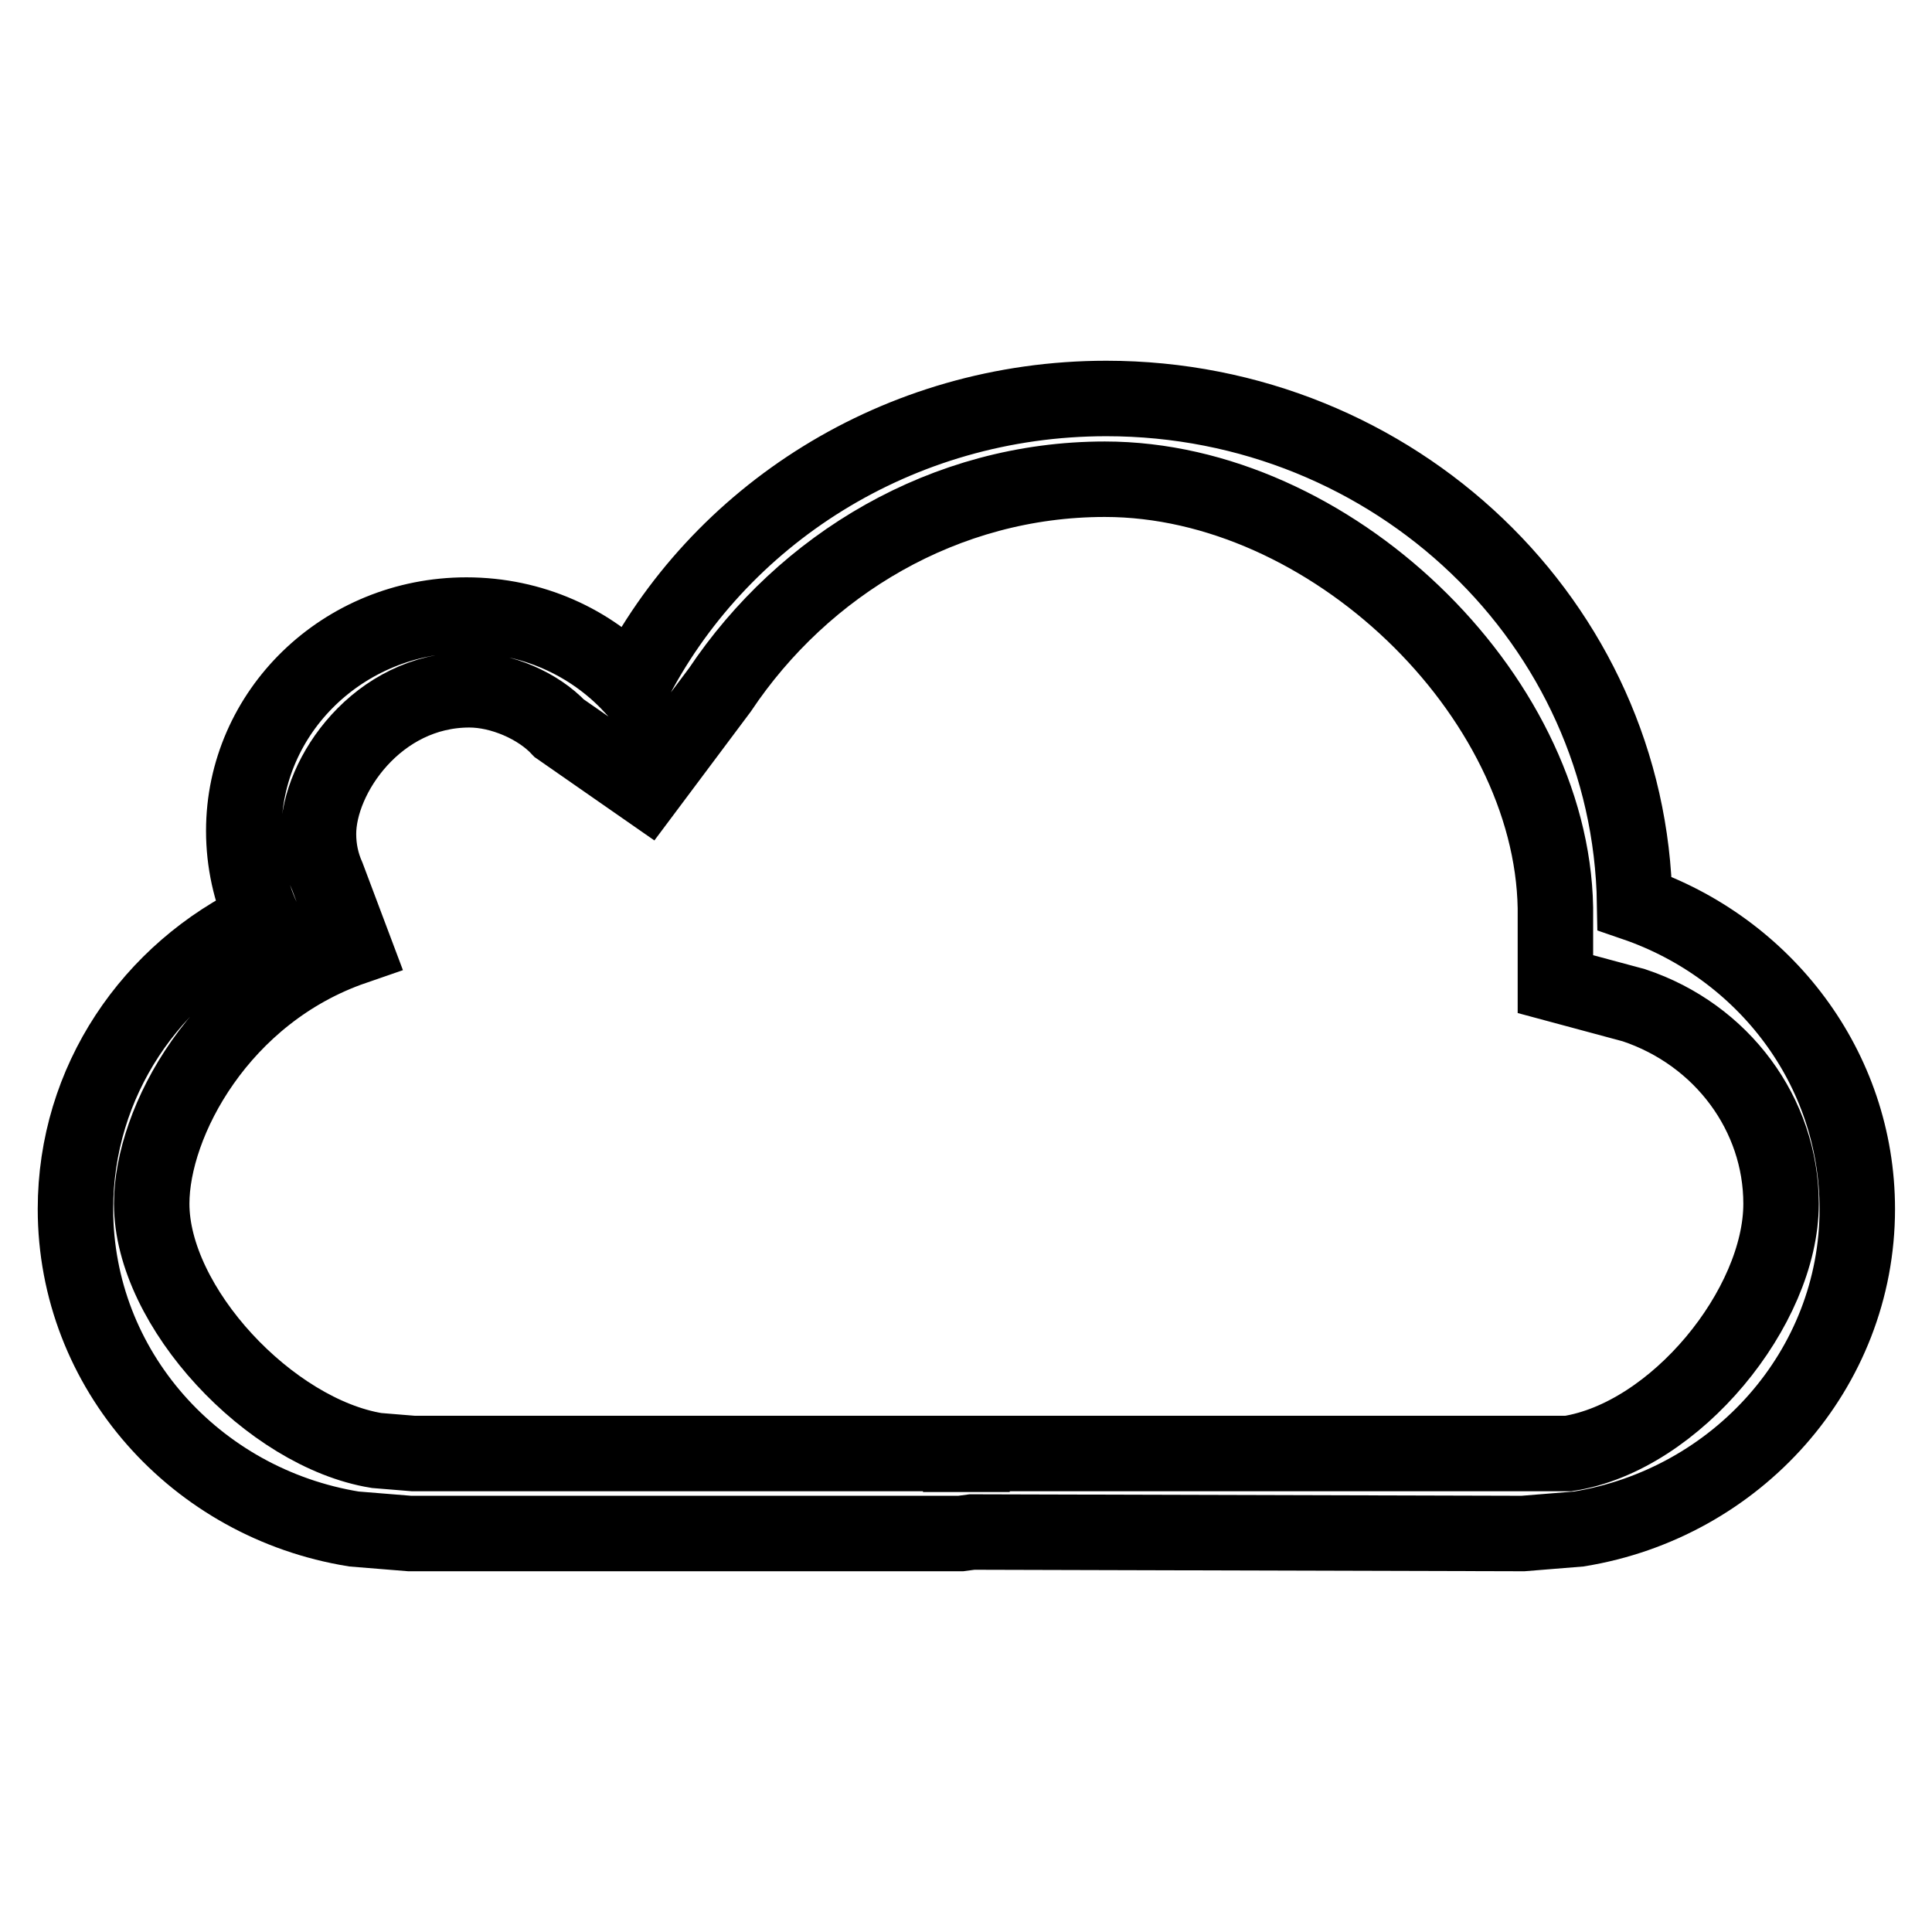 <?xml version="1.0" encoding="utf-8"?>
<!-- Svg Vector Icons : http://www.onlinewebfonts.com/icon -->
<!DOCTYPE svg PUBLIC "-//W3C//DTD SVG 1.1//EN" "http://www.w3.org/Graphics/SVG/1.1/DTD/svg11.dtd">
<svg version="1.1" xmlns="http://www.w3.org/2000/svg" xmlns:xlink="http://www.w3.org/1999/xlink" x="0px" y="0px" viewBox="0 0 256 256" enable-background="new 0 0 256 256" xml:space="preserve">
<g> <path stroke-width="10" fill-opacity="0" stroke="#000000"  d="M10,160.2c0,21.3,15.9,39,36.9,42.4l7.4,0.6h73l1.5-0.2l73,0.2l7.4-0.6c20.9-3.4,36.9-21.1,36.9-42.4 c0-18.7-12.3-34.6-29.5-40.5c-0.6-37.1-31.8-66.9-70-66.9c-27.6,0-51.5,15.5-62.9,38.1c-5.4-5.8-13.2-9.4-21.9-9.4 c-16.3,0-29.5,12.8-29.5,28.6c0,4.1,0.9,8.1,2.5,11.6C20,128.7,10,143.3,10,160.2z M46.9,125.5l-3.5-9.3c-0.8-1.8-1.2-3.7-1.2-5.7 c0-7.7,7.8-19.1,20-19.1c4.2,0,9.1,2.1,11.9,5.1l11.5,8l9.8-13.1c11.1-16.6,29.8-27.9,51-27.9c29.8,0,59.2,28.4,59.7,56.8v10.1 l10.4,2.8c11.7,3.9,19.5,14.5,19.5,26.3c0,13.7-14,30.9-28.2,33.1h-6.5h-72.5v0.1h-1.5v-0.1H54.8l-4.9-0.4 c-14.1-2.3-29.8-19-29.8-32.7C20.1,148.7,29.2,131.6,46.9,125.5z"/></g>
</svg>